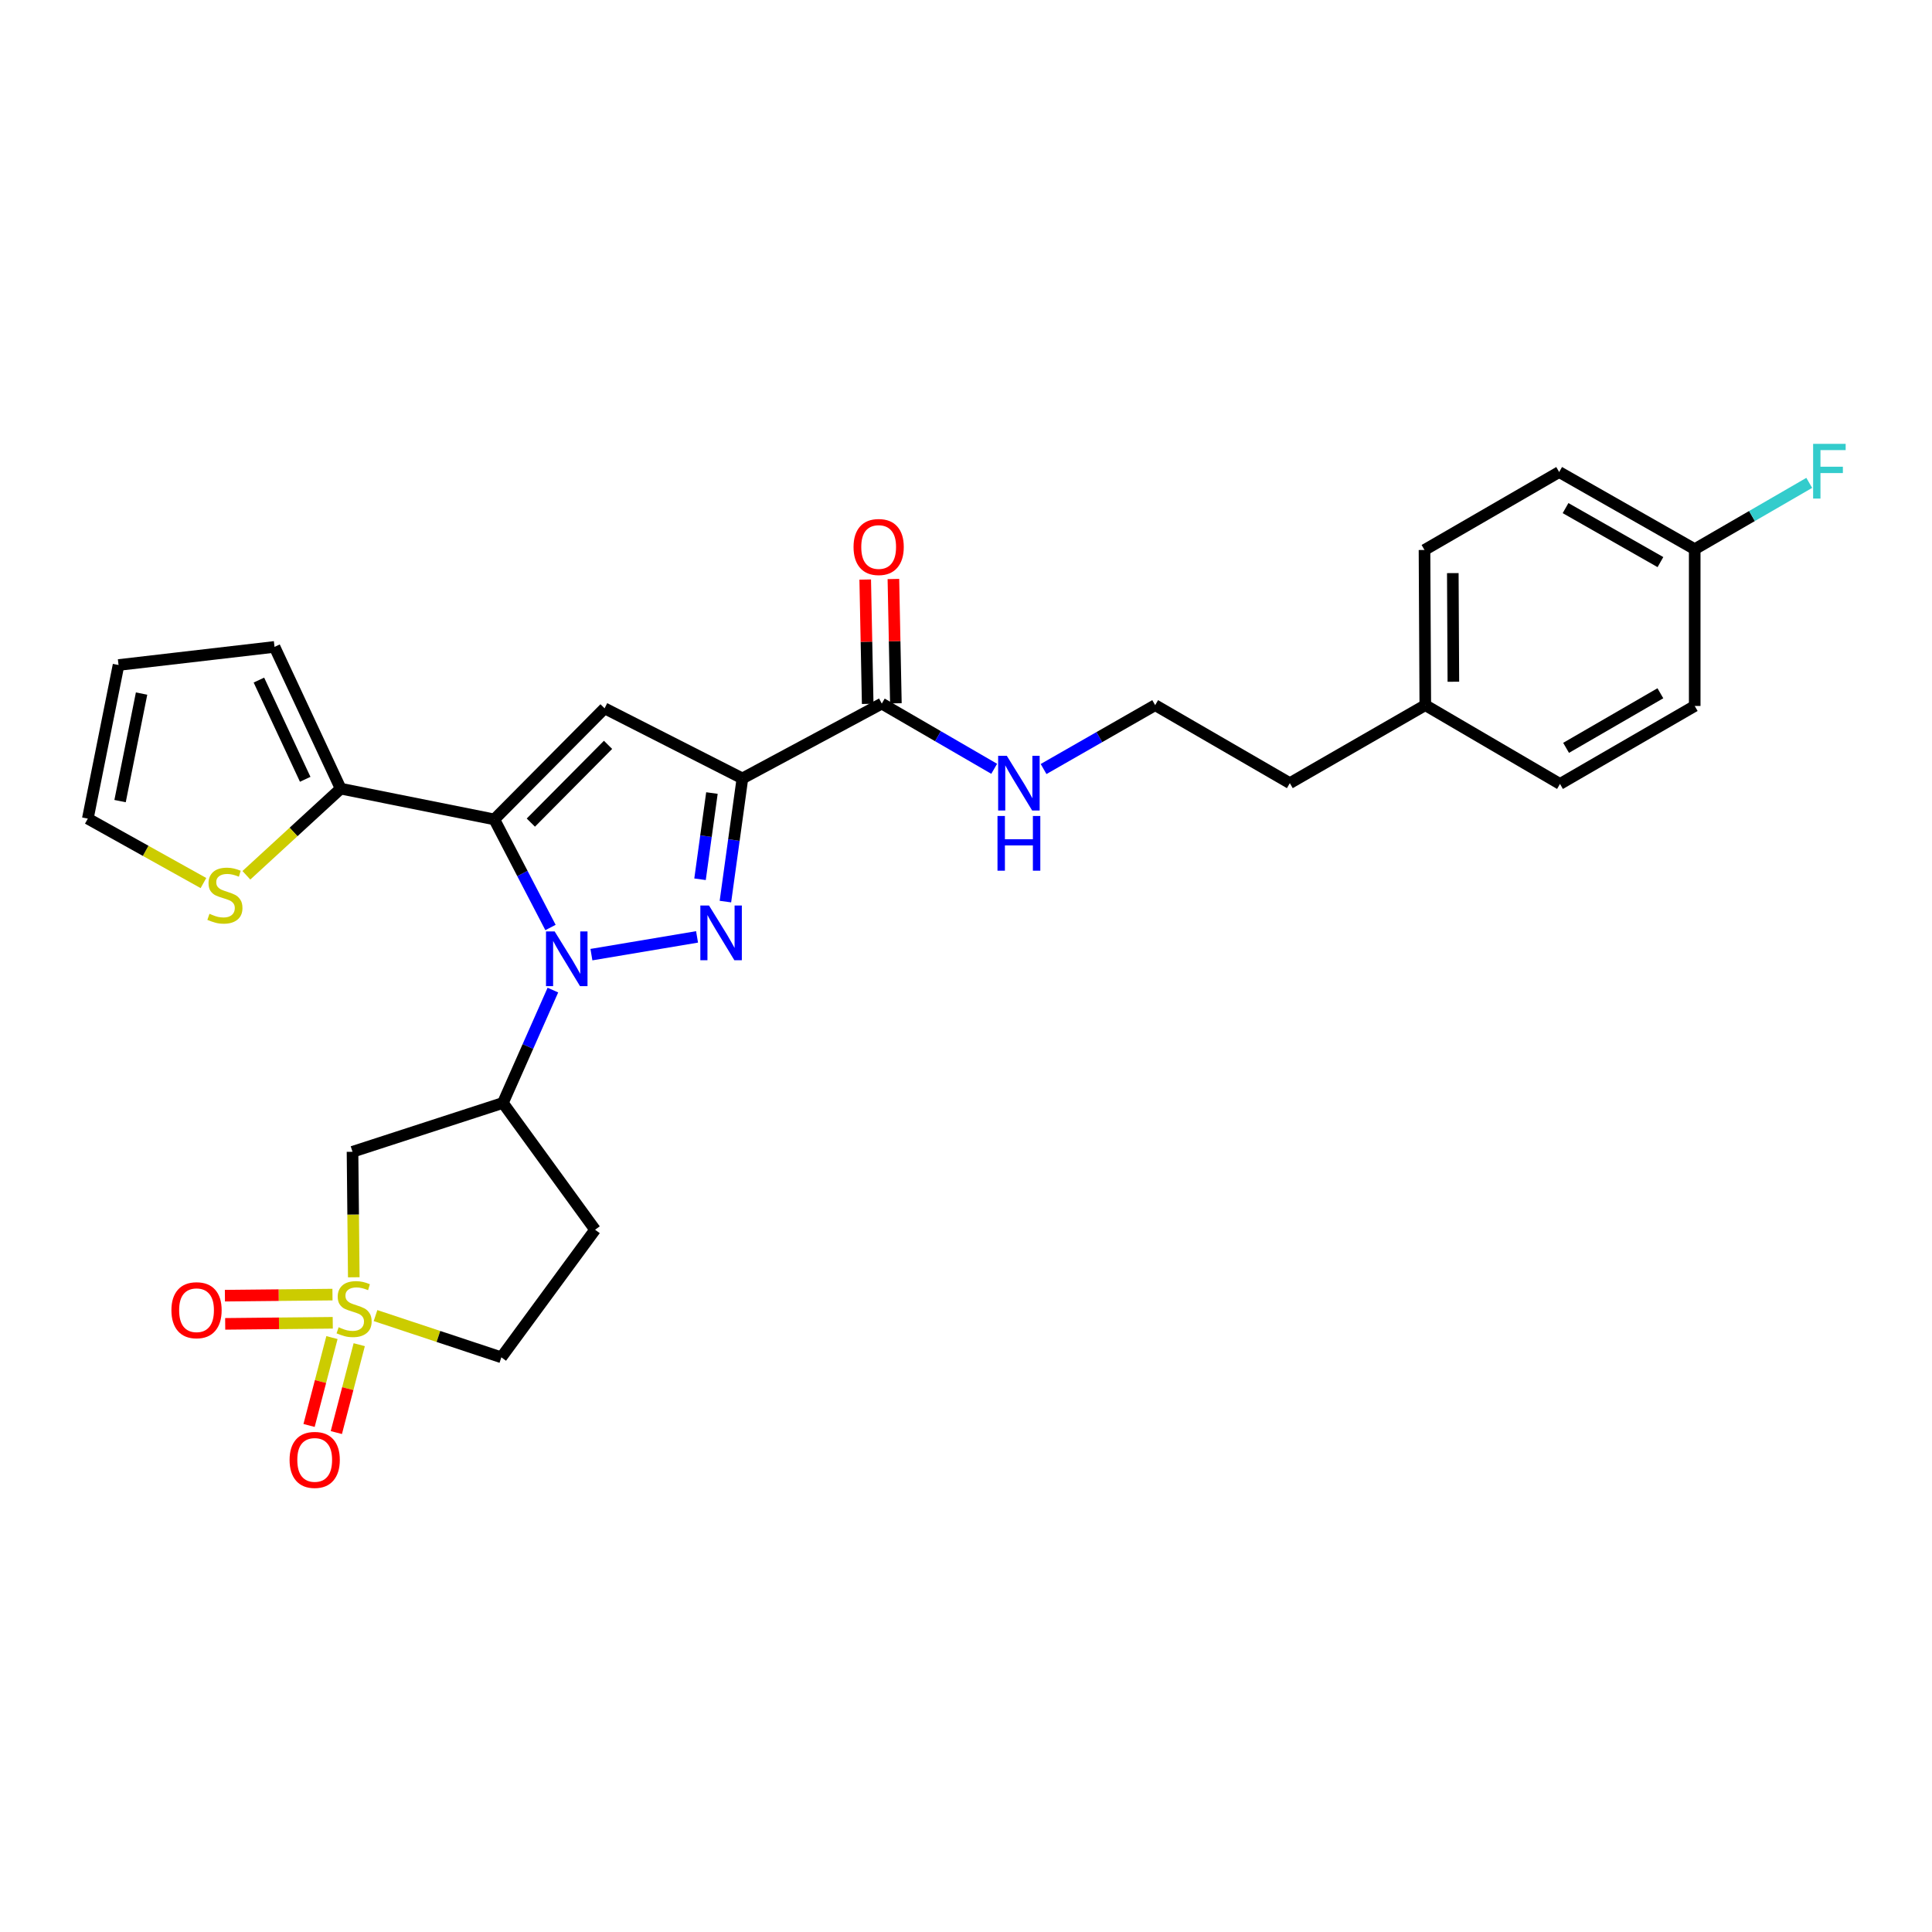 <?xml version='1.0' encoding='iso-8859-1'?>
<svg version='1.1' baseProfile='full'
              xmlns='http://www.w3.org/2000/svg'
                      xmlns:rdkit='http://www.rdkit.org/xml'
                      xmlns:xlink='http://www.w3.org/1999/xlink'
                  xml:space='preserve'
width='1000px' height='1000px' viewBox='0 0 1000 1000'>
<!-- END OF HEADER -->
<rect style='opacity:1.0;fill:#FFFFFF;stroke:none' width='1000' height='1000' x='0' y='0'> </rect>
<path class='bond-0' d='M 284.934,480.073 L 270.39,452.098' style='fill:none;fill-rule:evenodd;stroke:#0000FF;stroke-width:6px;stroke-linecap:butt;stroke-linejoin:miter;stroke-opacity:1' />
<path class='bond-0' d='M 270.39,452.098 L 255.846,424.123' style='fill:none;fill-rule:evenodd;stroke:#000000;stroke-width:6px;stroke-linecap:butt;stroke-linejoin:miter;stroke-opacity:1' />
<path class='bond-1' d='M 306.118,494.121 L 360.796,484.933' style='fill:none;fill-rule:evenodd;stroke:#0000FF;stroke-width:6px;stroke-linecap:butt;stroke-linejoin:miter;stroke-opacity:1' />
<path class='bond-5' d='M 286.177,512.466 L 273.241,541.674' style='fill:none;fill-rule:evenodd;stroke:#0000FF;stroke-width:6px;stroke-linecap:butt;stroke-linejoin:miter;stroke-opacity:1' />
<path class='bond-5' d='M 273.241,541.674 L 260.304,570.882' style='fill:none;fill-rule:evenodd;stroke:#000000;stroke-width:6px;stroke-linecap:butt;stroke-linejoin:miter;stroke-opacity:1' />
<path class='bond-4' d='M 255.846,424.123 L 312.929,366.627' style='fill:none;fill-rule:evenodd;stroke:#000000;stroke-width:6px;stroke-linecap:butt;stroke-linejoin:miter;stroke-opacity:1' />
<path class='bond-4' d='M 274.763,425.778 L 314.721,385.531' style='fill:none;fill-rule:evenodd;stroke:#000000;stroke-width:6px;stroke-linecap:butt;stroke-linejoin:miter;stroke-opacity:1' />
<path class='bond-7' d='M 255.846,424.123 L 176.334,408.202' style='fill:none;fill-rule:evenodd;stroke:#000000;stroke-width:6px;stroke-linecap:butt;stroke-linejoin:miter;stroke-opacity:1' />
<path class='bond-2' d='M 375.47,466.665 L 379.87,434.787' style='fill:none;fill-rule:evenodd;stroke:#0000FF;stroke-width:6px;stroke-linecap:butt;stroke-linejoin:miter;stroke-opacity:1' />
<path class='bond-2' d='M 379.87,434.787 L 384.27,402.909' style='fill:none;fill-rule:evenodd;stroke:#000000;stroke-width:6px;stroke-linecap:butt;stroke-linejoin:miter;stroke-opacity:1' />
<path class='bond-2' d='M 362.336,455.107 L 365.416,432.792' style='fill:none;fill-rule:evenodd;stroke:#0000FF;stroke-width:6px;stroke-linecap:butt;stroke-linejoin:miter;stroke-opacity:1' />
<path class='bond-2' d='M 365.416,432.792 L 368.496,410.478' style='fill:none;fill-rule:evenodd;stroke:#000000;stroke-width:6px;stroke-linecap:butt;stroke-linejoin:miter;stroke-opacity:1' />
<path class='bond-8' d='M 384.27,402.909 L 456.413,364.179' style='fill:none;fill-rule:evenodd;stroke:#000000;stroke-width:6px;stroke-linecap:butt;stroke-linejoin:miter;stroke-opacity:1' />
<path class='bond-28' d='M 384.27,402.909 L 312.929,366.627' style='fill:none;fill-rule:evenodd;stroke:#000000;stroke-width:6px;stroke-linecap:butt;stroke-linejoin:miter;stroke-opacity:1' />
<path class='bond-3' d='M 183.118,661.117 L 182.79,628.641' style='fill:none;fill-rule:evenodd;stroke:#CCCC00;stroke-width:6px;stroke-linecap:butt;stroke-linejoin:miter;stroke-opacity:1' />
<path class='bond-3' d='M 182.79,628.641 L 182.462,596.164' style='fill:none;fill-rule:evenodd;stroke:#000000;stroke-width:6px;stroke-linecap:butt;stroke-linejoin:miter;stroke-opacity:1' />
<path class='bond-10' d='M 171.818,692.329 L 165.894,715.072' style='fill:none;fill-rule:evenodd;stroke:#CCCC00;stroke-width:6px;stroke-linecap:butt;stroke-linejoin:miter;stroke-opacity:1' />
<path class='bond-10' d='M 165.894,715.072 L 159.97,737.816' style='fill:none;fill-rule:evenodd;stroke:#FF0000;stroke-width:6px;stroke-linecap:butt;stroke-linejoin:miter;stroke-opacity:1' />
<path class='bond-10' d='M 185.938,696.007 L 180.014,718.75' style='fill:none;fill-rule:evenodd;stroke:#CCCC00;stroke-width:6px;stroke-linecap:butt;stroke-linejoin:miter;stroke-opacity:1' />
<path class='bond-10' d='M 180.014,718.75 L 174.089,741.494' style='fill:none;fill-rule:evenodd;stroke:#FF0000;stroke-width:6px;stroke-linecap:butt;stroke-linejoin:miter;stroke-opacity:1' />
<path class='bond-11' d='M 172.089,670.082 L 144.252,670.361' style='fill:none;fill-rule:evenodd;stroke:#CCCC00;stroke-width:6px;stroke-linecap:butt;stroke-linejoin:miter;stroke-opacity:1' />
<path class='bond-11' d='M 144.252,670.361 L 116.414,670.641' style='fill:none;fill-rule:evenodd;stroke:#FF0000;stroke-width:6px;stroke-linecap:butt;stroke-linejoin:miter;stroke-opacity:1' />
<path class='bond-11' d='M 172.235,684.672 L 144.398,684.951' style='fill:none;fill-rule:evenodd;stroke:#CCCC00;stroke-width:6px;stroke-linecap:butt;stroke-linejoin:miter;stroke-opacity:1' />
<path class='bond-11' d='M 144.398,684.951 L 116.561,685.231' style='fill:none;fill-rule:evenodd;stroke:#FF0000;stroke-width:6px;stroke-linecap:butt;stroke-linejoin:miter;stroke-opacity:1' />
<path class='bond-29' d='M 194.369,680.943 L 226.935,691.745' style='fill:none;fill-rule:evenodd;stroke:#CCCC00;stroke-width:6px;stroke-linecap:butt;stroke-linejoin:miter;stroke-opacity:1' />
<path class='bond-29' d='M 226.935,691.745 L 259.502,702.548' style='fill:none;fill-rule:evenodd;stroke:#000000;stroke-width:6px;stroke-linecap:butt;stroke-linejoin:miter;stroke-opacity:1' />
<path class='bond-6' d='M 260.304,570.882 L 182.462,596.164' style='fill:none;fill-rule:evenodd;stroke:#000000;stroke-width:6px;stroke-linecap:butt;stroke-linejoin:miter;stroke-opacity:1' />
<path class='bond-12' d='M 260.304,570.882 L 308.016,636.508' style='fill:none;fill-rule:evenodd;stroke:#000000;stroke-width:6px;stroke-linecap:butt;stroke-linejoin:miter;stroke-opacity:1' />
<path class='bond-9' d='M 176.334,408.202 L 151.932,430.624' style='fill:none;fill-rule:evenodd;stroke:#000000;stroke-width:6px;stroke-linecap:butt;stroke-linejoin:miter;stroke-opacity:1' />
<path class='bond-9' d='M 151.932,430.624 L 127.529,453.046' style='fill:none;fill-rule:evenodd;stroke:#CCCC00;stroke-width:6px;stroke-linecap:butt;stroke-linejoin:miter;stroke-opacity:1' />
<path class='bond-14' d='M 176.334,408.202 L 142.094,334.835' style='fill:none;fill-rule:evenodd;stroke:#000000;stroke-width:6px;stroke-linecap:butt;stroke-linejoin:miter;stroke-opacity:1' />
<path class='bond-14' d='M 157.976,403.368 L 134.009,352.01' style='fill:none;fill-rule:evenodd;stroke:#000000;stroke-width:6px;stroke-linecap:butt;stroke-linejoin:miter;stroke-opacity:1' />
<path class='bond-16' d='M 463.707,364.033 L 463.064,331.861' style='fill:none;fill-rule:evenodd;stroke:#000000;stroke-width:6px;stroke-linecap:butt;stroke-linejoin:miter;stroke-opacity:1' />
<path class='bond-16' d='M 463.064,331.861 L 462.421,299.689' style='fill:none;fill-rule:evenodd;stroke:#FF0000;stroke-width:6px;stroke-linecap:butt;stroke-linejoin:miter;stroke-opacity:1' />
<path class='bond-16' d='M 449.119,364.324 L 448.476,332.152' style='fill:none;fill-rule:evenodd;stroke:#000000;stroke-width:6px;stroke-linecap:butt;stroke-linejoin:miter;stroke-opacity:1' />
<path class='bond-16' d='M 448.476,332.152 L 447.833,299.98' style='fill:none;fill-rule:evenodd;stroke:#FF0000;stroke-width:6px;stroke-linecap:butt;stroke-linejoin:miter;stroke-opacity:1' />
<path class='bond-18' d='M 456.413,364.179 L 485.501,381.057' style='fill:none;fill-rule:evenodd;stroke:#000000;stroke-width:6px;stroke-linecap:butt;stroke-linejoin:miter;stroke-opacity:1' />
<path class='bond-18' d='M 485.501,381.057 L 514.59,397.935' style='fill:none;fill-rule:evenodd;stroke:#0000FF;stroke-width:6px;stroke-linecap:butt;stroke-linejoin:miter;stroke-opacity:1' />
<path class='bond-15' d='M 105.304,457.066 L 75.379,440.387' style='fill:none;fill-rule:evenodd;stroke:#CCCC00;stroke-width:6px;stroke-linecap:butt;stroke-linejoin:miter;stroke-opacity:1' />
<path class='bond-15' d='M 75.379,440.387 L 45.455,423.709' style='fill:none;fill-rule:evenodd;stroke:#000000;stroke-width:6px;stroke-linecap:butt;stroke-linejoin:miter;stroke-opacity:1' />
<path class='bond-13' d='M 308.016,636.508 L 259.502,702.548' style='fill:none;fill-rule:evenodd;stroke:#000000;stroke-width:6px;stroke-linecap:butt;stroke-linejoin:miter;stroke-opacity:1' />
<path class='bond-17' d='M 142.094,334.835 L 61.358,344.205' style='fill:none;fill-rule:evenodd;stroke:#000000;stroke-width:6px;stroke-linecap:butt;stroke-linejoin:miter;stroke-opacity:1' />
<path class='bond-30' d='M 45.455,423.709 L 61.358,344.205' style='fill:none;fill-rule:evenodd;stroke:#000000;stroke-width:6px;stroke-linecap:butt;stroke-linejoin:miter;stroke-opacity:1' />
<path class='bond-30' d='M 62.148,414.646 L 73.28,358.993' style='fill:none;fill-rule:evenodd;stroke:#000000;stroke-width:6px;stroke-linecap:butt;stroke-linejoin:miter;stroke-opacity:1' />
<path class='bond-26' d='M 540.153,398.047 L 569.032,381.518' style='fill:none;fill-rule:evenodd;stroke:#0000FF;stroke-width:6px;stroke-linecap:butt;stroke-linejoin:miter;stroke-opacity:1' />
<path class='bond-26' d='M 569.032,381.518 L 597.912,364.989' style='fill:none;fill-rule:evenodd;stroke:#000000;stroke-width:6px;stroke-linecap:butt;stroke-linejoin:miter;stroke-opacity:1' />
<path class='bond-19' d='M 877.18,284.253 L 807.022,244.323' style='fill:none;fill-rule:evenodd;stroke:#000000;stroke-width:6px;stroke-linecap:butt;stroke-linejoin:miter;stroke-opacity:1' />
<path class='bond-19' d='M 859.439,290.945 L 810.329,262.993' style='fill:none;fill-rule:evenodd;stroke:#000000;stroke-width:6px;stroke-linecap:butt;stroke-linejoin:miter;stroke-opacity:1' />
<path class='bond-21' d='M 877.18,284.253 L 906.819,267.094' style='fill:none;fill-rule:evenodd;stroke:#000000;stroke-width:6px;stroke-linecap:butt;stroke-linejoin:miter;stroke-opacity:1' />
<path class='bond-21' d='M 906.819,267.094 L 936.458,249.934' style='fill:none;fill-rule:evenodd;stroke:#33CCCC;stroke-width:6px;stroke-linecap:butt;stroke-linejoin:miter;stroke-opacity:1' />
<path class='bond-31' d='M 877.18,284.253 L 877.18,365.403' style='fill:none;fill-rule:evenodd;stroke:#000000;stroke-width:6px;stroke-linecap:butt;stroke-linejoin:miter;stroke-opacity:1' />
<path class='bond-20' d='M 737.732,364.989 L 667.615,405.357' style='fill:none;fill-rule:evenodd;stroke:#000000;stroke-width:6px;stroke-linecap:butt;stroke-linejoin:miter;stroke-opacity:1' />
<path class='bond-24' d='M 737.732,364.989 L 807.452,405.771' style='fill:none;fill-rule:evenodd;stroke:#000000;stroke-width:6px;stroke-linecap:butt;stroke-linejoin:miter;stroke-opacity:1' />
<path class='bond-25' d='M 737.732,364.989 L 737.319,284.667' style='fill:none;fill-rule:evenodd;stroke:#000000;stroke-width:6px;stroke-linecap:butt;stroke-linejoin:miter;stroke-opacity:1' />
<path class='bond-25' d='M 752.261,352.866 L 751.971,296.64' style='fill:none;fill-rule:evenodd;stroke:#000000;stroke-width:6px;stroke-linecap:butt;stroke-linejoin:miter;stroke-opacity:1' />
<path class='bond-22' d='M 807.022,244.323 L 737.319,284.667' style='fill:none;fill-rule:evenodd;stroke:#000000;stroke-width:6px;stroke-linecap:butt;stroke-linejoin:miter;stroke-opacity:1' />
<path class='bond-23' d='M 877.18,365.403 L 807.452,405.771' style='fill:none;fill-rule:evenodd;stroke:#000000;stroke-width:6px;stroke-linecap:butt;stroke-linejoin:miter;stroke-opacity:1' />
<path class='bond-23' d='M 859.41,358.83 L 810.601,387.088' style='fill:none;fill-rule:evenodd;stroke:#000000;stroke-width:6px;stroke-linecap:butt;stroke-linejoin:miter;stroke-opacity:1' />
<path class='bond-27' d='M 597.912,364.989 L 667.615,405.357' style='fill:none;fill-rule:evenodd;stroke:#000000;stroke-width:6px;stroke-linecap:butt;stroke-linejoin:miter;stroke-opacity:1' />
<path  class='atom-0' d='M 287.093 482.106
L 296.373 497.106
Q 297.293 498.586, 298.773 501.266
Q 300.253 503.946, 300.333 504.106
L 300.333 482.106
L 304.093 482.106
L 304.093 510.426
L 300.213 510.426
L 290.253 494.026
Q 289.093 492.106, 287.853 489.906
Q 286.653 487.706, 286.293 487.026
L 286.293 510.426
L 282.613 510.426
L 282.613 482.106
L 287.093 482.106
' fill='#0000FF'/>
<path  class='atom-2' d='M 366.977 468.682
L 376.257 483.682
Q 377.177 485.162, 378.657 487.842
Q 380.137 490.522, 380.217 490.682
L 380.217 468.682
L 383.977 468.682
L 383.977 497.002
L 380.097 497.002
L 370.137 480.602
Q 368.977 478.682, 367.737 476.482
Q 366.537 474.282, 366.177 473.602
L 366.177 497.002
L 362.497 497.002
L 362.497 468.682
L 366.977 468.682
' fill='#0000FF'/>
<path  class='atom-4' d='M 175.281 686.985
Q 175.601 687.105, 176.921 687.665
Q 178.241 688.225, 179.681 688.585
Q 181.161 688.905, 182.601 688.905
Q 185.281 688.905, 186.841 687.625
Q 188.401 686.305, 188.401 684.025
Q 188.401 682.465, 187.601 681.505
Q 186.841 680.545, 185.641 680.025
Q 184.441 679.505, 182.441 678.905
Q 179.921 678.145, 178.401 677.425
Q 176.921 676.705, 175.841 675.185
Q 174.801 673.665, 174.801 671.105
Q 174.801 667.545, 177.201 665.345
Q 179.641 663.145, 184.441 663.145
Q 187.721 663.145, 191.441 664.705
L 190.521 667.785
Q 187.121 666.385, 184.561 666.385
Q 181.801 666.385, 180.281 667.545
Q 178.761 668.665, 178.801 670.625
Q 178.801 672.145, 179.561 673.065
Q 180.361 673.985, 181.481 674.505
Q 182.641 675.025, 184.561 675.625
Q 187.121 676.425, 188.641 677.225
Q 190.161 678.025, 191.241 679.665
Q 192.361 681.265, 192.361 684.025
Q 192.361 687.945, 189.721 690.065
Q 187.121 692.145, 182.761 692.145
Q 180.241 692.145, 178.321 691.585
Q 176.441 691.065, 174.201 690.145
L 175.281 686.985
' fill='#CCCC00'/>
<path  class='atom-10' d='M 108.415 472.978
Q 108.735 473.098, 110.055 473.658
Q 111.375 474.218, 112.815 474.578
Q 114.295 474.898, 115.735 474.898
Q 118.415 474.898, 119.975 473.618
Q 121.535 472.298, 121.535 470.018
Q 121.535 468.458, 120.735 467.498
Q 119.975 466.538, 118.775 466.018
Q 117.575 465.498, 115.575 464.898
Q 113.055 464.138, 111.535 463.418
Q 110.055 462.698, 108.975 461.178
Q 107.935 459.658, 107.935 457.098
Q 107.935 453.538, 110.335 451.338
Q 112.775 449.138, 117.575 449.138
Q 120.855 449.138, 124.575 450.698
L 123.655 453.778
Q 120.255 452.378, 117.695 452.378
Q 114.935 452.378, 113.415 453.538
Q 111.895 454.658, 111.935 456.618
Q 111.935 458.138, 112.695 459.058
Q 113.495 459.978, 114.615 460.498
Q 115.775 461.018, 117.695 461.618
Q 120.255 462.418, 121.775 463.218
Q 123.295 464.018, 124.375 465.658
Q 125.495 467.258, 125.495 470.018
Q 125.495 473.938, 122.855 476.058
Q 120.255 478.138, 115.895 478.138
Q 113.375 478.138, 111.455 477.578
Q 109.575 477.058, 107.335 476.138
L 108.415 472.978
' fill='#CCCC00'/>
<path  class='atom-11' d='M 149.886 755.641
Q 149.886 748.841, 153.246 745.041
Q 156.606 741.241, 162.886 741.241
Q 169.166 741.241, 172.526 745.041
Q 175.886 748.841, 175.886 755.641
Q 175.886 762.521, 172.486 766.441
Q 169.086 770.321, 162.886 770.321
Q 156.646 770.321, 153.246 766.441
Q 149.886 762.561, 149.886 755.641
M 162.886 767.121
Q 167.206 767.121, 169.526 764.241
Q 171.886 761.321, 171.886 755.641
Q 171.886 750.081, 169.526 747.281
Q 167.206 744.441, 162.886 744.441
Q 158.566 744.441, 156.206 747.241
Q 153.886 750.041, 153.886 755.641
Q 153.886 761.361, 156.206 764.241
Q 158.566 767.121, 162.886 767.121
' fill='#FF0000'/>
<path  class='atom-12' d='M 88.727 678.164
Q 88.727 671.364, 92.087 667.564
Q 95.447 663.764, 101.726 663.764
Q 108.006 663.764, 111.366 667.564
Q 114.726 671.364, 114.726 678.164
Q 114.726 685.044, 111.326 688.964
Q 107.926 692.844, 101.726 692.844
Q 95.487 692.844, 92.087 688.964
Q 88.727 685.084, 88.727 678.164
M 101.726 689.644
Q 106.046 689.644, 108.366 686.764
Q 110.726 683.844, 110.726 678.164
Q 110.726 672.604, 108.366 669.804
Q 106.046 666.964, 101.726 666.964
Q 97.406 666.964, 95.046 669.764
Q 92.727 672.564, 92.727 678.164
Q 92.727 683.884, 95.046 686.764
Q 97.406 689.644, 101.726 689.644
' fill='#FF0000'/>
<path  class='atom-17' d='M 441.792 283.126
Q 441.792 276.326, 445.152 272.526
Q 448.512 268.726, 454.792 268.726
Q 461.072 268.726, 464.432 272.526
Q 467.792 276.326, 467.792 283.126
Q 467.792 290.006, 464.392 293.926
Q 460.992 297.806, 454.792 297.806
Q 448.552 297.806, 445.152 293.926
Q 441.792 290.046, 441.792 283.126
M 454.792 294.606
Q 459.112 294.606, 461.432 291.726
Q 463.792 288.806, 463.792 283.126
Q 463.792 277.566, 461.432 274.766
Q 459.112 271.926, 454.792 271.926
Q 450.472 271.926, 448.112 274.726
Q 445.792 277.526, 445.792 283.126
Q 445.792 288.846, 448.112 291.726
Q 450.472 294.606, 454.792 294.606
' fill='#FF0000'/>
<path  class='atom-19' d='M 521.121 391.197
L 530.401 406.197
Q 531.321 407.677, 532.801 410.357
Q 534.281 413.037, 534.361 413.197
L 534.361 391.197
L 538.121 391.197
L 538.121 419.517
L 534.241 419.517
L 524.281 403.117
Q 523.121 401.197, 521.881 398.997
Q 520.681 396.797, 520.321 396.117
L 520.321 419.517
L 516.641 419.517
L 516.641 391.197
L 521.121 391.197
' fill='#0000FF'/>
<path  class='atom-19' d='M 516.301 422.349
L 520.141 422.349
L 520.141 434.389
L 534.621 434.389
L 534.621 422.349
L 538.461 422.349
L 538.461 450.669
L 534.621 450.669
L 534.621 437.589
L 520.141 437.589
L 520.141 450.669
L 516.301 450.669
L 516.301 422.349
' fill='#0000FF'/>
<path  class='atom-22' d='M 938.471 229.734
L 955.311 229.734
L 955.311 232.974
L 942.271 232.974
L 942.271 241.574
L 953.871 241.574
L 953.871 244.854
L 942.271 244.854
L 942.271 258.054
L 938.471 258.054
L 938.471 229.734
' fill='#33CCCC'/>
</svg>
